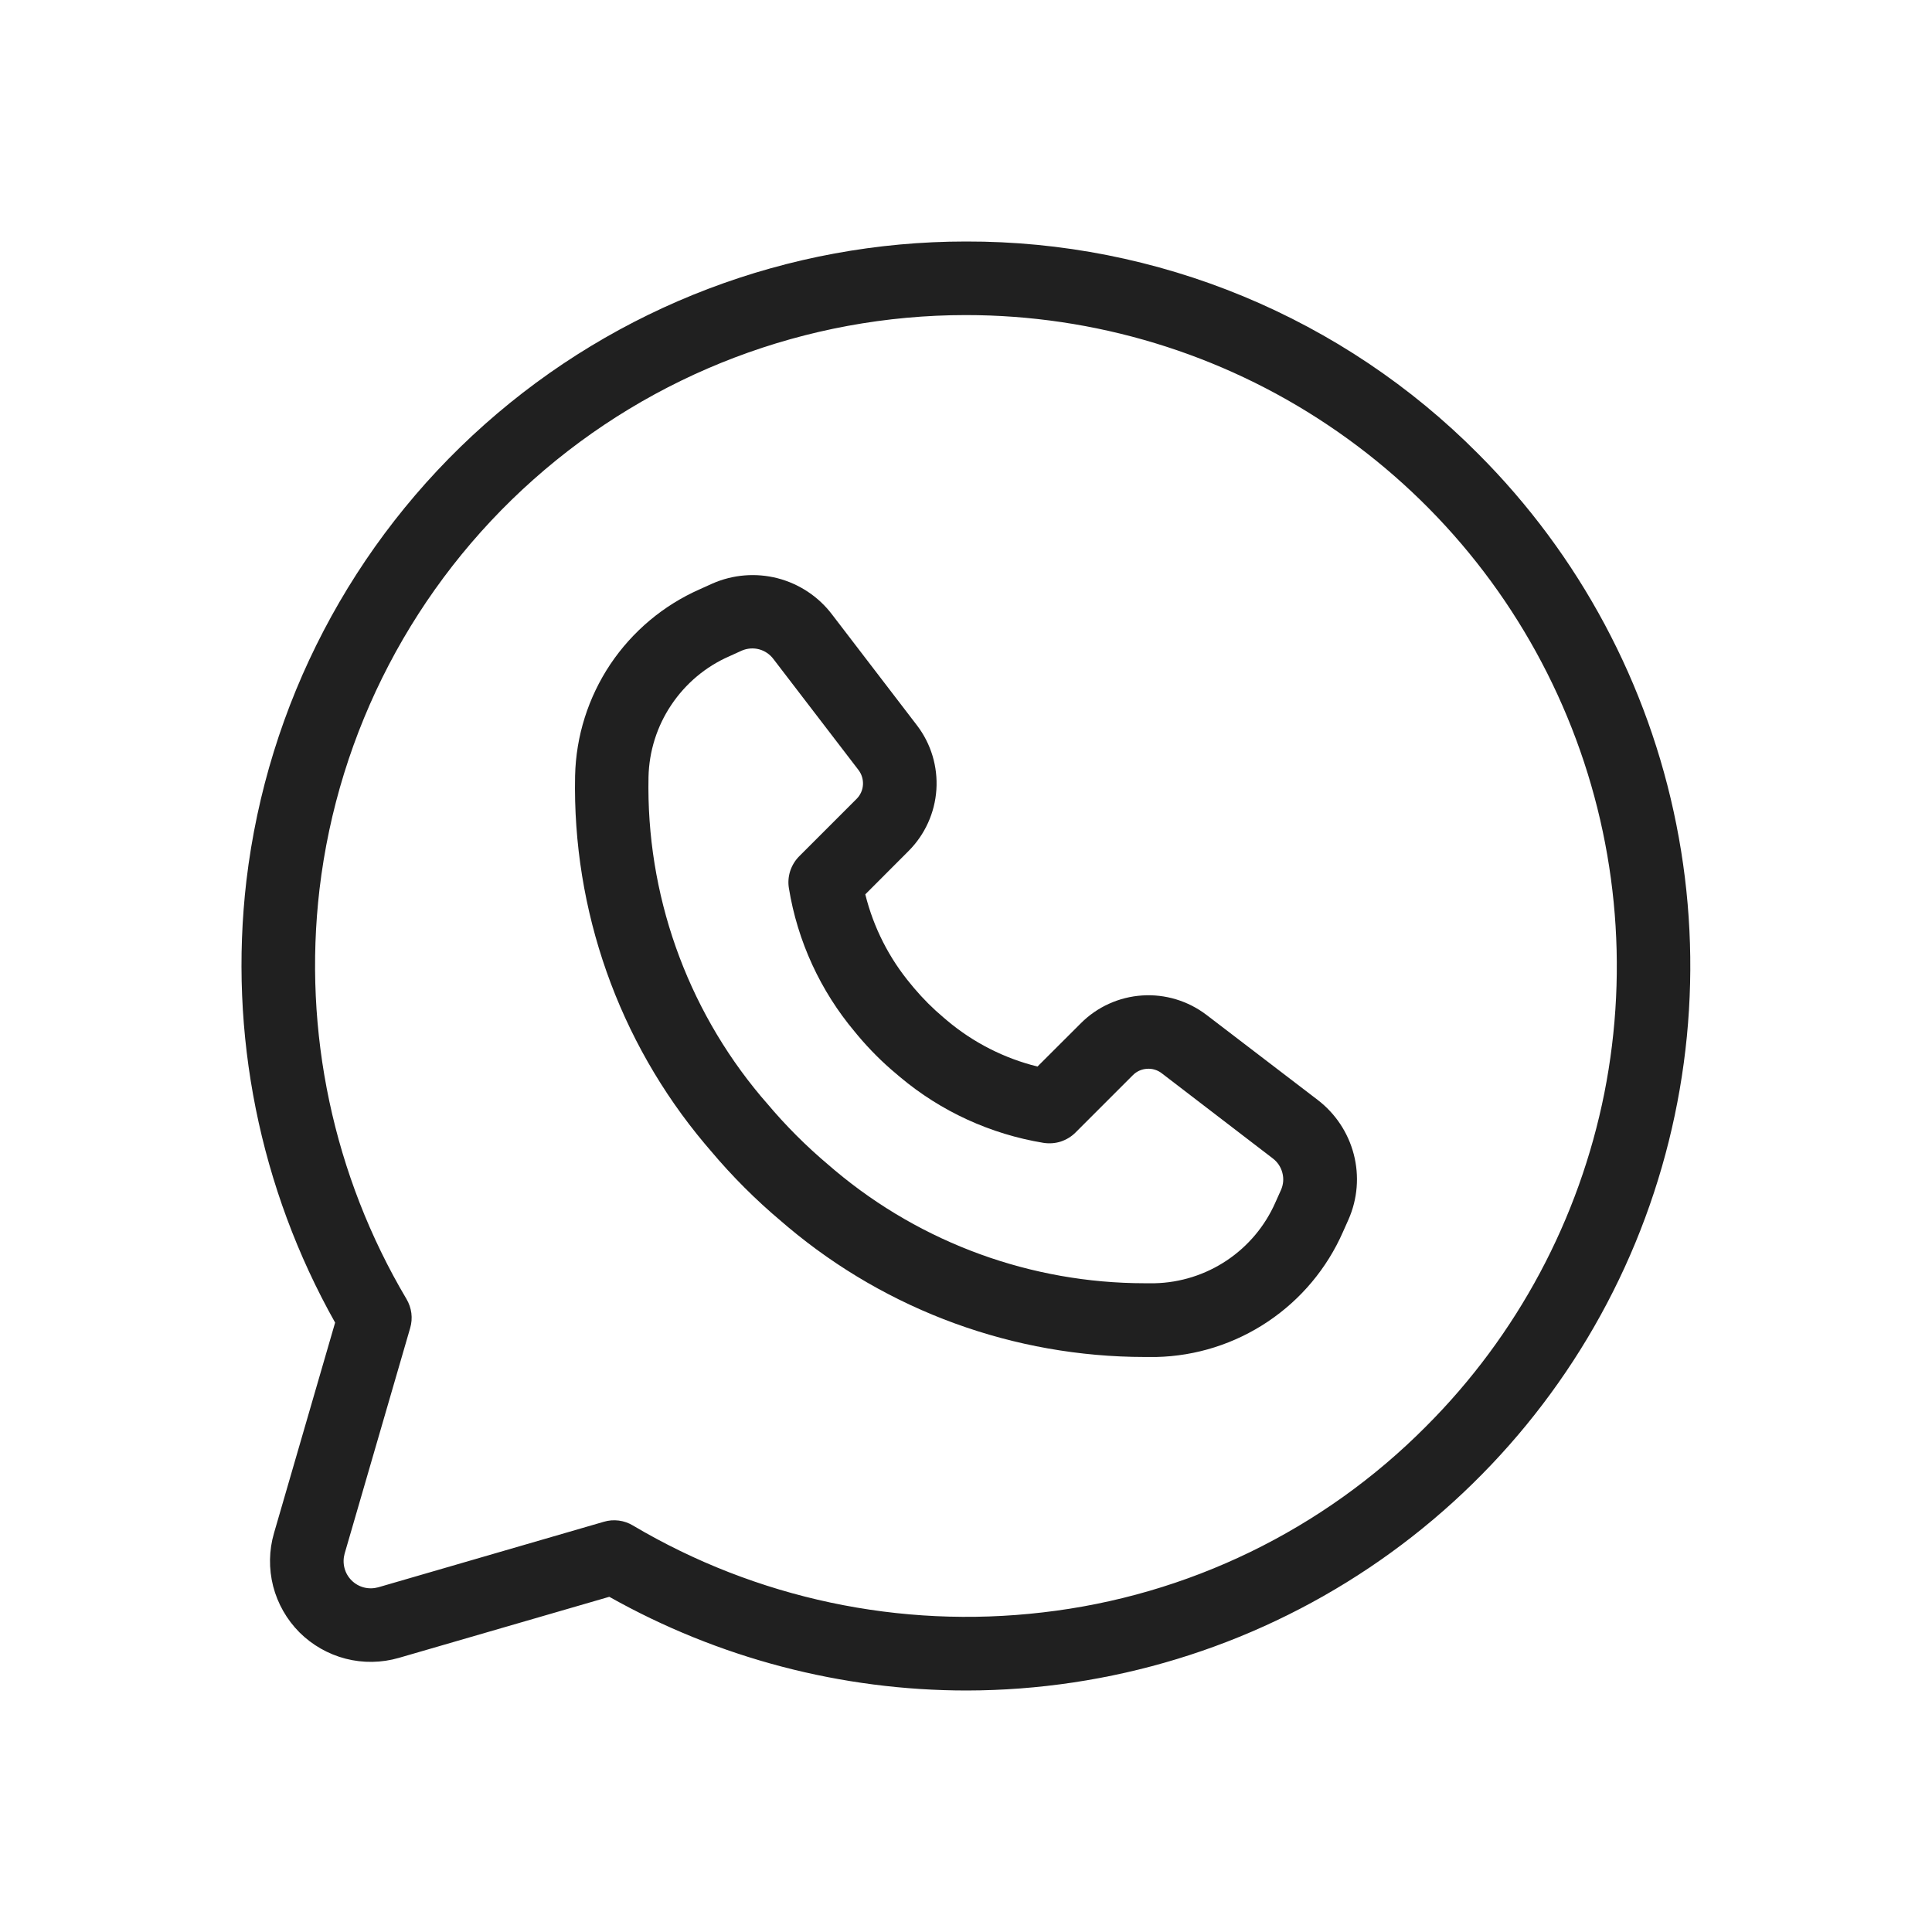 <svg width="24" height="24" viewBox="0 0 24 24" fill="none" xmlns="http://www.w3.org/2000/svg">
<path d="M16.368 13.663L14.987 12.607C14.758 12.433 14.475 12.347 14.188 12.366C13.901 12.385 13.631 12.507 13.428 12.71L12.888 13.249C12.476 13.147 12.092 12.952 11.767 12.679L11.72 12.639C11.589 12.529 11.468 12.408 11.357 12.277L11.319 12.231C11.046 11.906 10.851 11.522 10.749 11.11L11.288 10.57C11.49 10.367 11.613 10.097 11.632 9.81C11.651 9.524 11.566 9.24 11.392 9.012L10.335 7.632C10.167 7.411 9.929 7.253 9.659 7.183C9.39 7.114 9.105 7.137 8.85 7.249L8.693 7.32C8.241 7.519 7.856 7.843 7.581 8.253C7.307 8.664 7.155 9.144 7.144 9.638C7.11 11.307 7.683 12.933 8.757 14.211L8.827 14.293C9.094 14.611 9.388 14.905 9.706 15.172L9.788 15.242C11.03 16.285 12.599 16.856 14.221 16.857C14.268 16.857 14.316 16.857 14.364 16.857C14.858 16.846 15.339 16.693 15.749 16.418C16.16 16.143 16.483 15.757 16.682 15.305L16.752 15.148C16.864 14.893 16.887 14.608 16.817 14.339C16.747 14.07 16.589 13.832 16.368 13.663ZM15.913 14.782L15.843 14.938C15.714 15.231 15.505 15.48 15.239 15.658C14.974 15.835 14.663 15.934 14.344 15.941C14.302 15.941 14.26 15.941 14.219 15.941C12.813 15.94 11.452 15.445 10.375 14.542L10.293 14.472C10.015 14.238 9.759 13.982 9.526 13.704L9.455 13.622C8.523 12.512 8.026 11.101 8.056 9.652C8.063 9.333 8.161 9.022 8.339 8.757C8.517 8.491 8.766 8.281 9.059 8.153L9.215 8.082C9.283 8.053 9.359 8.047 9.43 8.066C9.501 8.085 9.564 8.128 9.608 8.187L10.665 9.566C10.705 9.619 10.724 9.684 10.72 9.749C10.716 9.815 10.688 9.877 10.641 9.924L9.928 10.637C9.877 10.688 9.839 10.751 9.816 10.82C9.794 10.889 9.788 10.962 9.8 11.034C9.907 11.692 10.191 12.309 10.62 12.819L10.658 12.865C10.802 13.036 10.96 13.195 11.132 13.338L11.179 13.378C11.689 13.807 12.306 14.089 12.963 14.197C13.035 14.208 13.108 14.203 13.177 14.181C13.246 14.158 13.309 14.12 13.36 14.069L14.074 13.355C14.12 13.309 14.182 13.281 14.248 13.277C14.314 13.272 14.379 13.292 14.431 13.332L15.812 14.391C15.87 14.435 15.912 14.498 15.93 14.569C15.949 14.64 15.943 14.714 15.913 14.782Z" fill="#202020"/>
<path d="M11.999 3C9.795 3 7.668 3.808 6.021 5.272C4.374 6.735 3.321 8.752 3.061 10.94C2.839 12.84 3.225 14.762 4.163 16.43L3.404 19.044C3.341 19.259 3.338 19.487 3.393 19.704C3.449 19.921 3.562 20.119 3.72 20.278C3.879 20.436 4.077 20.549 4.294 20.605C4.511 20.661 4.739 20.657 4.954 20.595L7.569 19.836C8.925 20.599 10.454 21 12.01 21C13.789 20.997 15.527 20.468 17.005 19.478C18.483 18.488 19.635 17.083 20.315 15.439C20.994 13.795 21.172 11.986 20.824 10.242C20.477 8.497 19.62 6.895 18.362 5.637C17.529 4.798 16.537 4.134 15.445 3.681C14.352 3.228 13.181 2.997 11.999 3ZM17.716 17.718C16.437 19.007 14.756 19.823 12.952 20.03C11.183 20.237 9.395 19.858 7.862 18.95C7.809 18.918 7.749 18.897 7.687 18.889C7.624 18.881 7.561 18.886 7.501 18.904L4.699 19.718C4.641 19.734 4.58 19.735 4.521 19.72C4.463 19.705 4.41 19.675 4.367 19.632C4.324 19.589 4.294 19.536 4.279 19.478C4.264 19.419 4.265 19.358 4.281 19.3L5.095 16.498C5.113 16.437 5.118 16.374 5.11 16.312C5.102 16.25 5.081 16.19 5.049 16.136C4.141 14.604 3.762 12.816 3.969 11.047C4.202 9.081 5.149 7.269 6.629 5.955C8.109 4.64 10.019 3.914 11.999 3.914C13.598 3.914 15.162 4.388 16.491 5.277C17.821 6.165 18.857 7.428 19.469 8.906C20.081 10.383 20.241 12.009 19.93 13.578C19.617 15.146 18.847 16.587 17.716 17.718Z" fill="#202020"/>
</svg>
